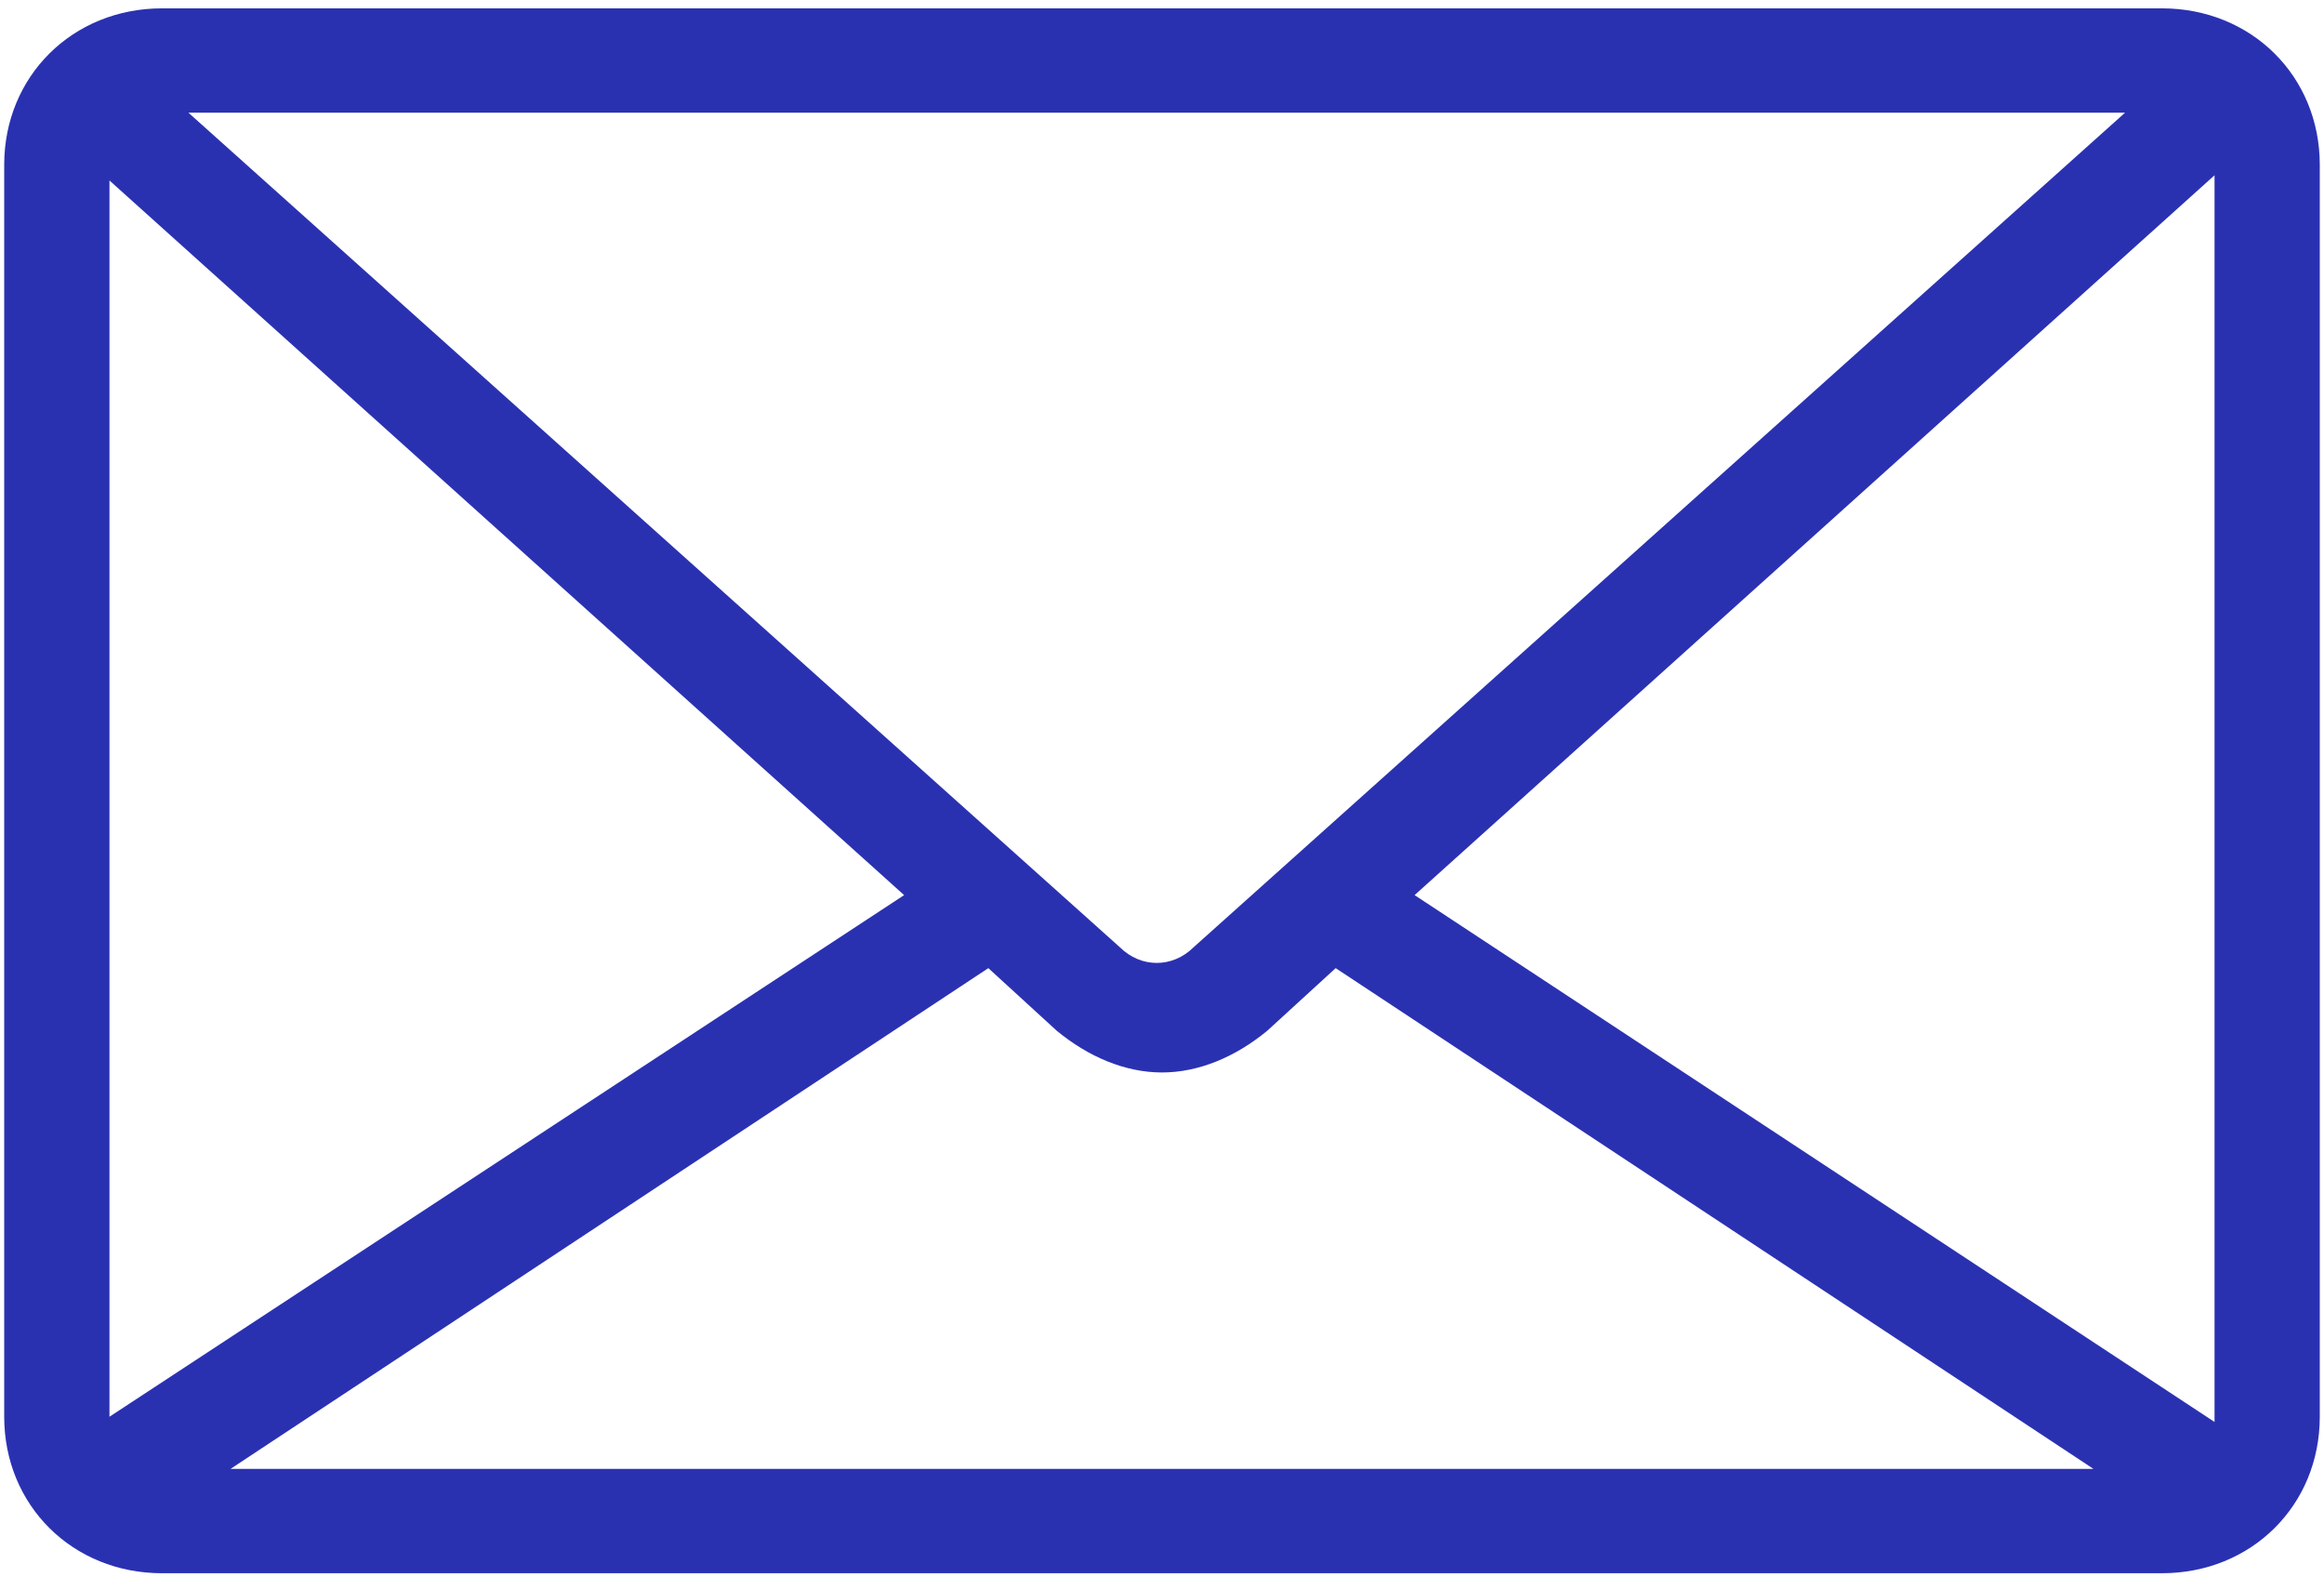 <svg width="140" height="95" viewBox="0 0 140 95" fill="none" xmlns="http://www.w3.org/2000/svg">
  <path d="M130.235 0.503H9.764C4.375 0.503 0.253 4.587 0.253 9.928V85.324C0.253 90.665 4.375 94.749 9.764 94.749H130.235C135.625 94.749 139.746 90.665 139.746 85.324V9.928C139.746 4.587 135.625 0.503 130.235 0.503ZM133.406 85.638L85.217 53.909L133.406 10.556V85.638C133.406 85.324 133.406 85.638 133.406 85.638ZM6.594 85.324V10.87L54.465 53.909L6.594 85.324C6.594 85.638 6.594 85.324 6.594 85.324ZM71.902 57.05C70.634 58.307 68.732 58.307 67.464 57.05L11.35 6.786H128.016L71.902 57.05ZM59.538 58.307L63.659 62.077C65.561 63.648 67.781 64.59 70 64.59C72.219 64.59 74.438 63.648 76.341 62.077L80.462 58.307L126.114 88.466H13.886L59.538 58.307Z" fill="#2A31B1"/>
</svg>